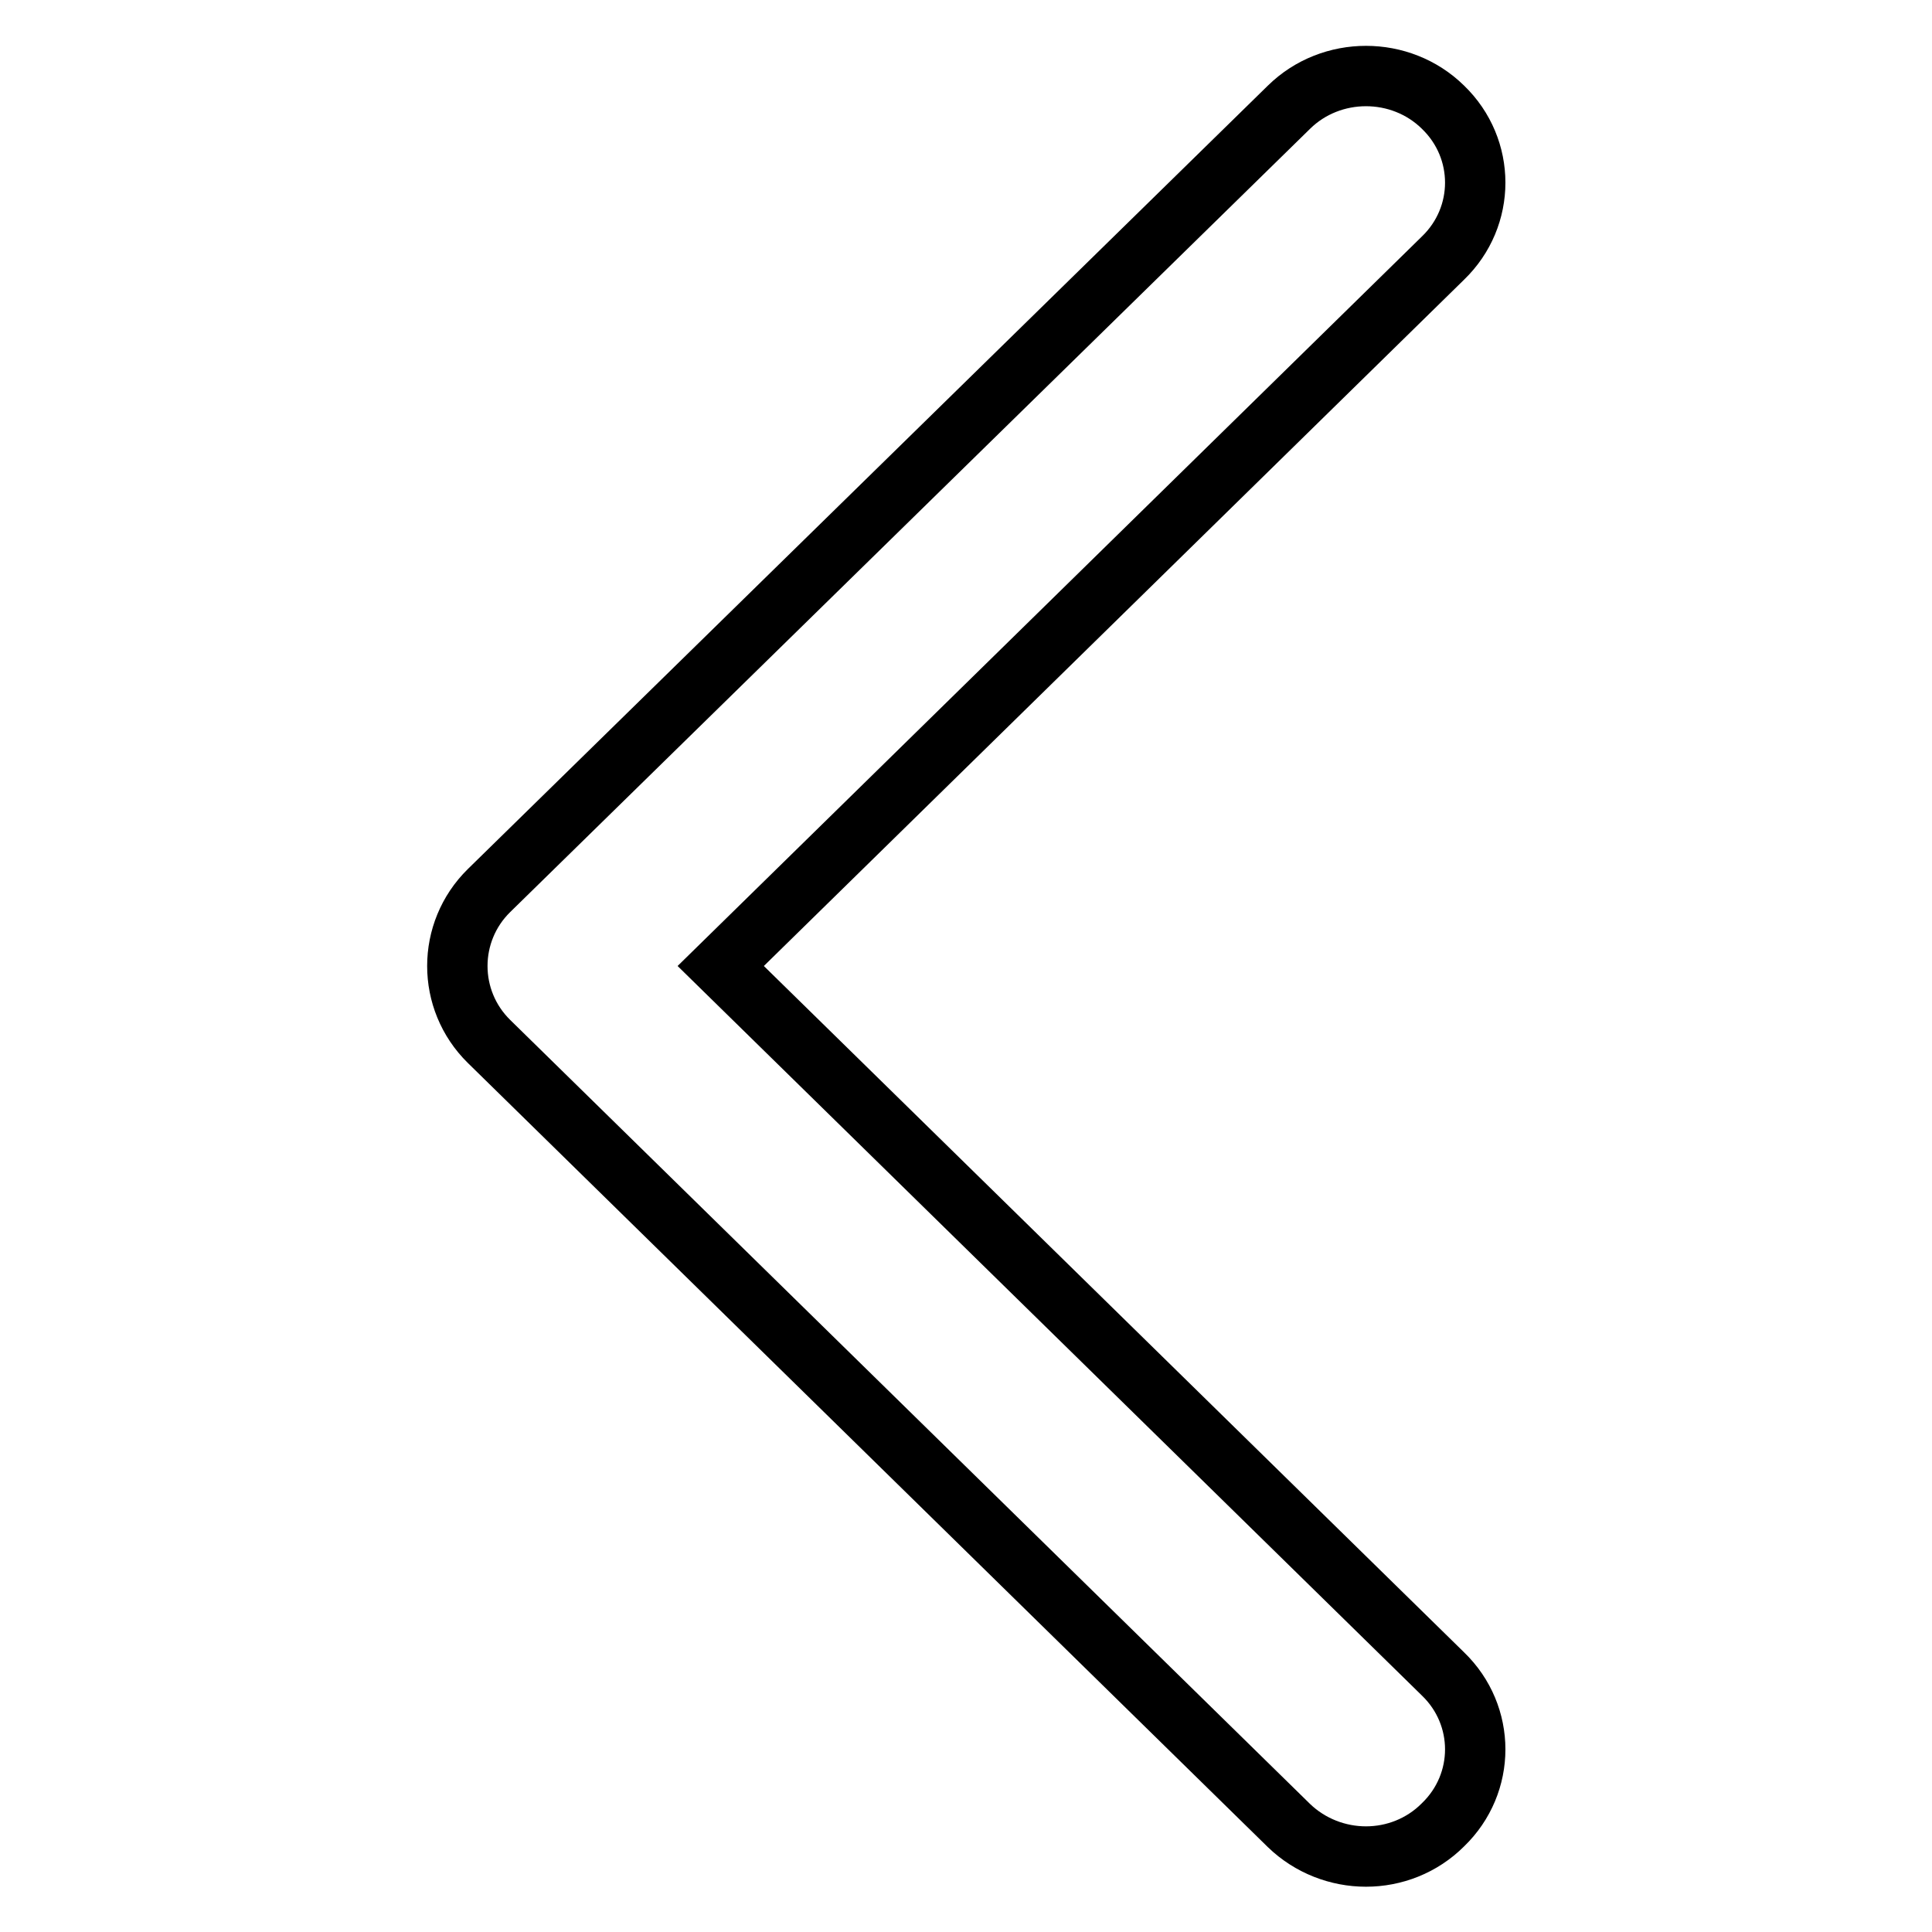 <?xml version="1.0" encoding="utf-8"?>
<!-- Svg Vector Icons : http://www.onlinewebfonts.com/icon -->
<!DOCTYPE svg PUBLIC "-//W3C//DTD SVG 1.1//EN" "http://www.w3.org/Graphics/SVG/1.1/DTD/svg11.dtd">
<svg version="1.1" xmlns="http://www.w3.org/2000/svg" xmlns:xlink="http://www.w3.org/1999/xlink" x="0px" y="0px" viewBox="0 0 256 256" enable-background="new 0 0 256 256" xml:space="preserve">
<g> <path stroke-width="8" fill-opacity="0" stroke="#000000"  d="M181,246c-3.7,0-7.4-1.4-10.2-4.1L64.8,138c-5.6-5.5-5.6-14.5,0-20l106-103.8c5.6-5.5,14.8-5.5,20.4,0 c5.7,5.5,5.7,14.5,0,20L95.5,128l95.7,93.8c5.7,5.5,5.7,14.5,0,20C188.4,244.6,184.7,246,181,246L181,246L181,246z"/></g>
</svg>